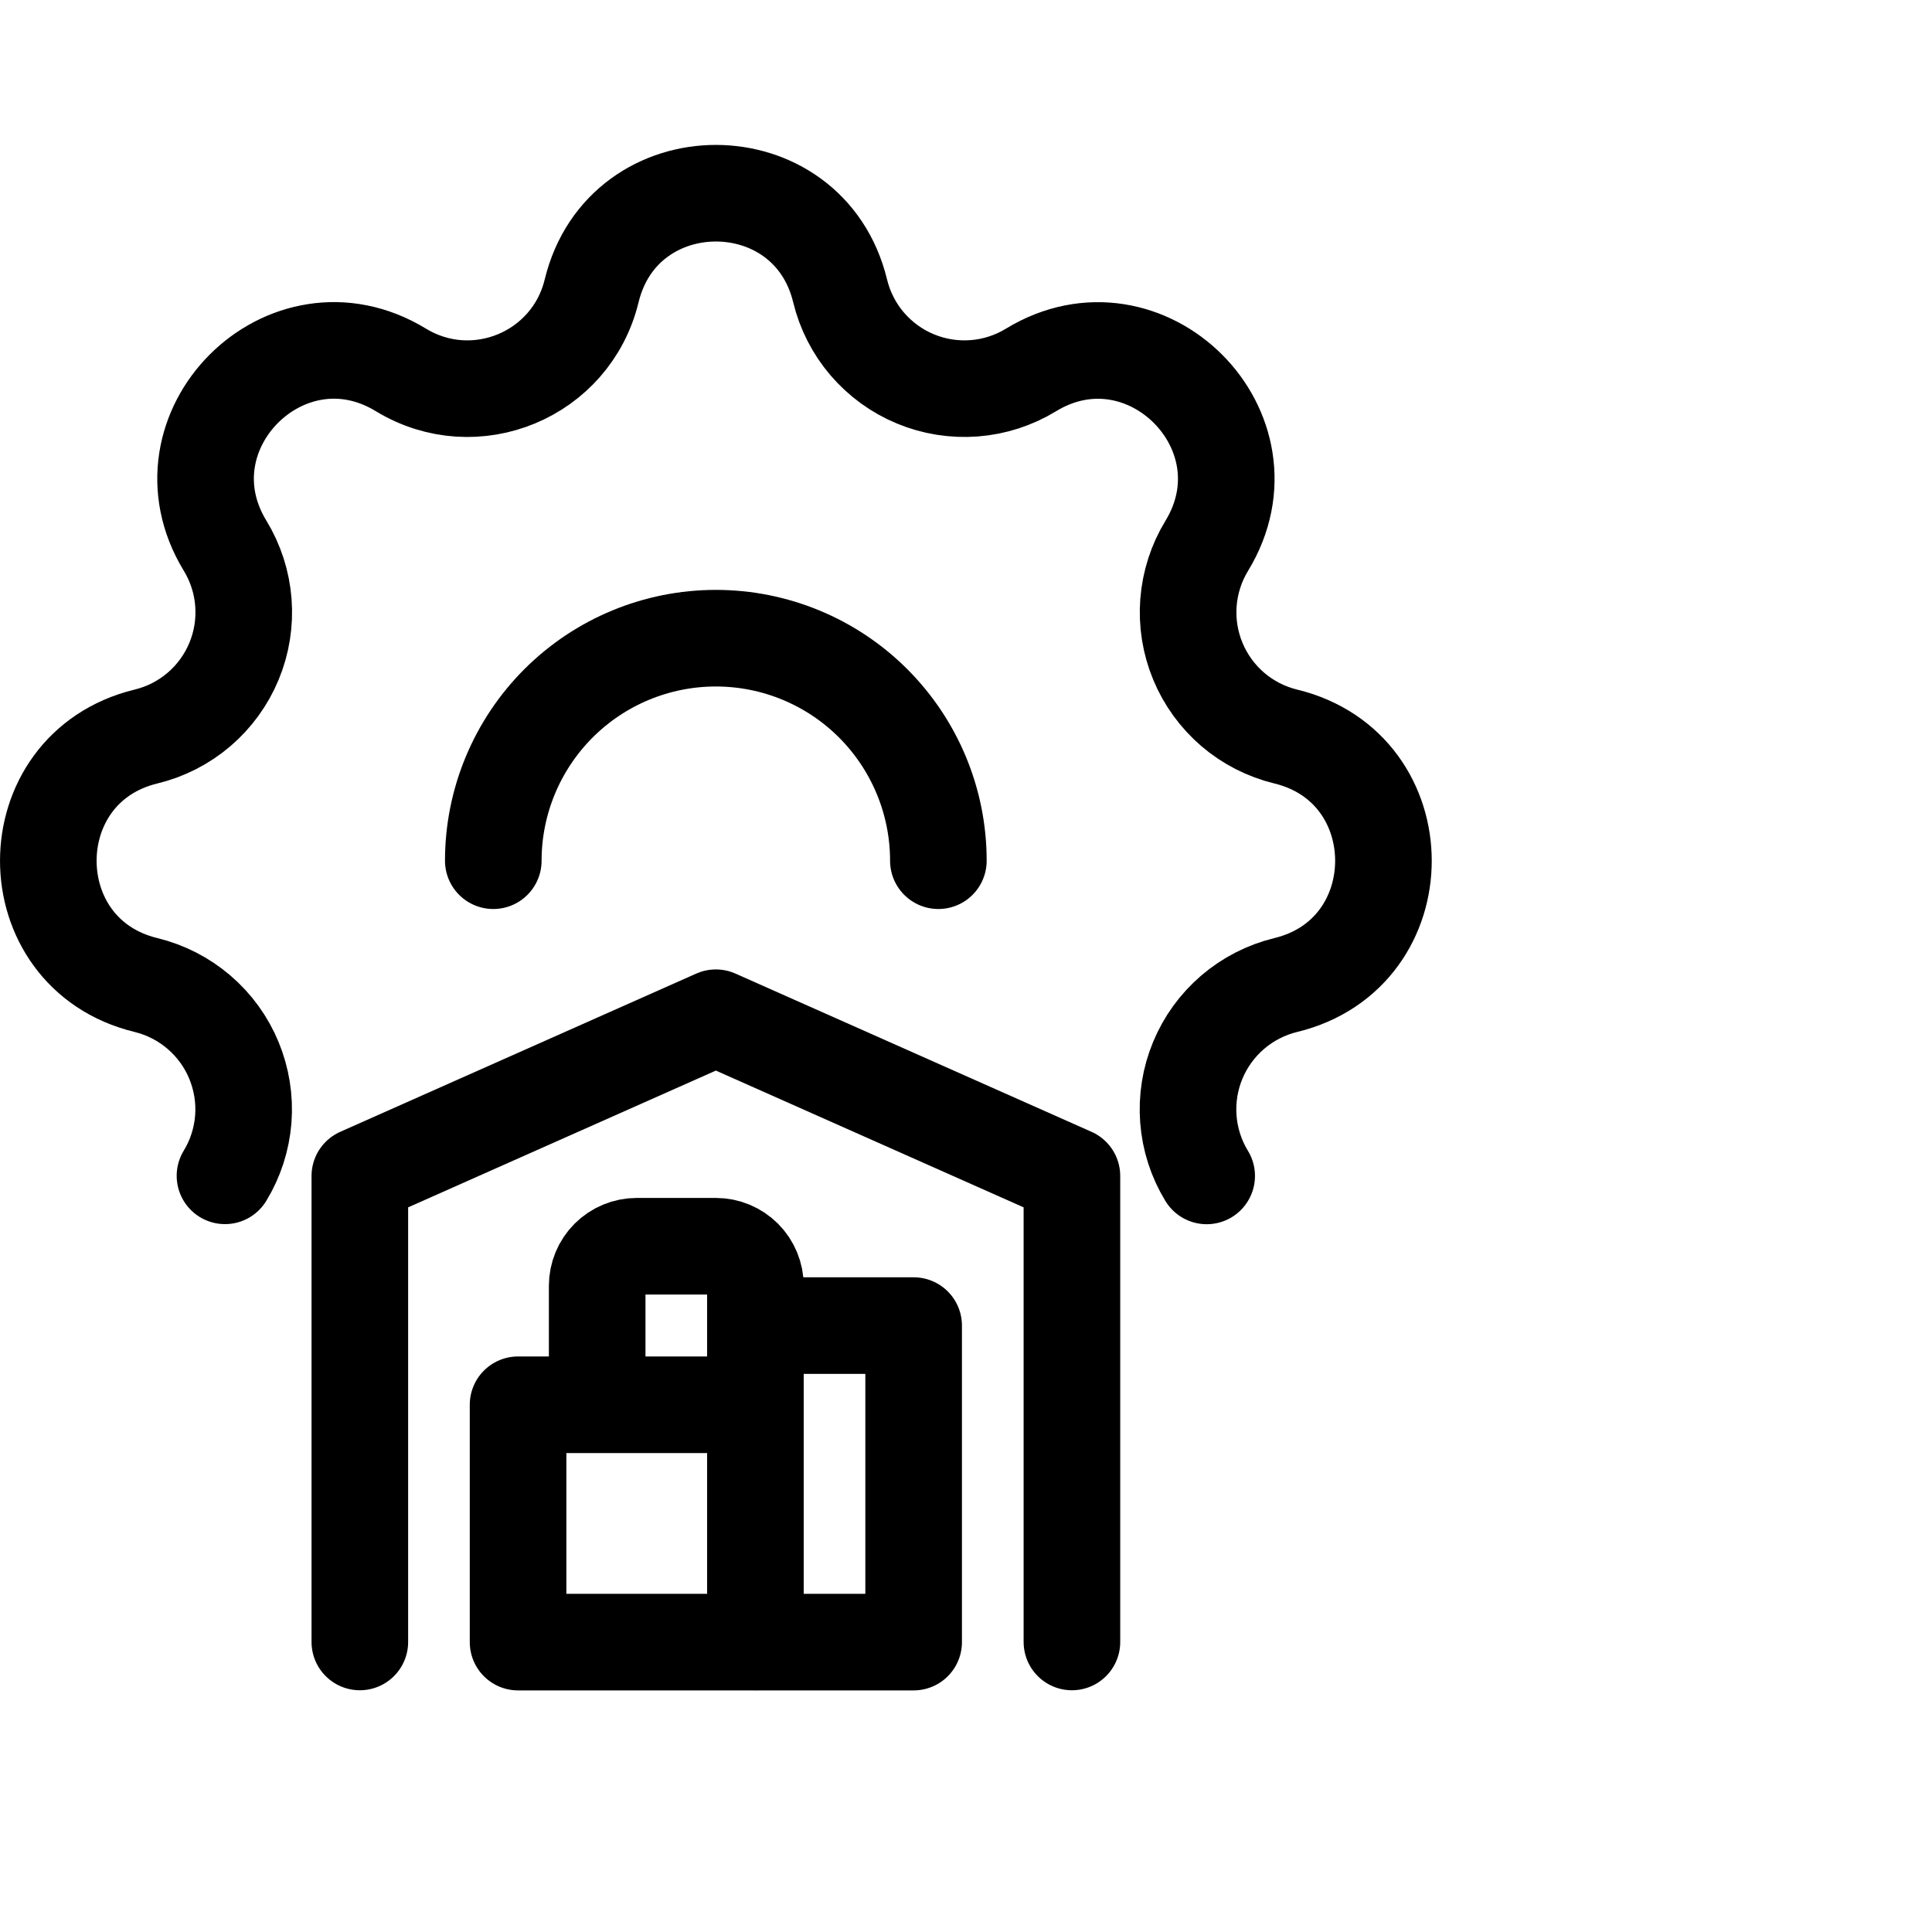 <svg viewBox="0 0 40 40" fill="none" xmlns="http://www.w3.org/2000/svg">
<g clip-path="url(#clip0_26_902)">
<path d="M24.983 24.346C24.766 23.99 24.636 23.588 24.604 23.172C24.572 22.756 24.638 22.339 24.798 21.954C24.957 21.569 25.206 21.227 25.522 20.956C25.839 20.685 26.215 20.492 26.62 20.394C29.317 19.74 29.317 15.904 26.62 15.249C26.216 15.151 25.84 14.959 25.523 14.688C25.207 14.416 24.959 14.075 24.8 13.69C24.64 13.305 24.574 12.888 24.606 12.473C24.639 12.057 24.768 11.655 24.985 11.3C26.428 8.928 23.715 6.216 21.345 7.66C20.989 7.877 20.587 8.007 20.172 8.039C19.756 8.071 19.339 8.005 18.953 7.845C18.568 7.686 18.227 7.437 17.955 7.121C17.684 6.804 17.492 6.428 17.394 6.023C16.74 3.326 12.903 3.326 12.249 6.023C11.825 7.766 9.835 8.592 8.299 7.658C5.928 6.215 3.216 8.928 4.66 11.298C4.877 11.654 5.007 12.056 5.039 12.472C5.071 12.887 5.005 13.305 4.845 13.69C4.686 14.075 4.437 14.417 4.121 14.688C3.804 14.959 3.428 15.151 3.023 15.249C0.326 15.904 0.326 19.74 3.023 20.394C3.427 20.493 3.803 20.685 4.119 20.956C4.436 21.227 4.684 21.569 4.843 21.954C5.002 22.339 5.069 22.756 5.037 23.171C5.004 23.587 4.875 23.988 4.658 24.344" stroke="currentColor" stroke-width="2" stroke-linecap="round" stroke-linejoin="round"/>
<path d="M10.213 17.82C10.213 16.598 10.699 15.427 11.563 14.562C12.427 13.698 13.599 13.213 14.821 13.213C16.043 13.213 17.214 13.698 18.078 14.562C18.942 15.427 19.428 16.598 19.428 17.82" stroke="currentColor" stroke-width="2" stroke-linecap="round" stroke-linejoin="round"/>
<path d="M7.45 33.995V24.347L14.821 21.071L22.193 24.347V33.995" stroke="currentColor" stroke-width="2" stroke-linecap="round" stroke-linejoin="round"/>
<path d="M15.64 27.445H18.916V33.998H10.726V29.084H15.64" stroke="currentColor" stroke-width="2" stroke-linecap="round" stroke-linejoin="round"/>
<path d="M15.64 33.994V26.622C15.64 26.404 15.554 26.196 15.4 26.042C15.246 25.889 15.038 25.802 14.821 25.802H13.183C12.966 25.802 12.757 25.889 12.604 26.042C12.45 26.196 12.364 26.404 12.364 26.622V29.079" stroke="currentColor" stroke-width="2" stroke-linecap="round" stroke-linejoin="round"/>
</g>
<defs>
<clipPath id="clip0_26_902">
<rect width="40" height="40" fill="currentColor"/>
</clipPath>
</defs>
</svg>